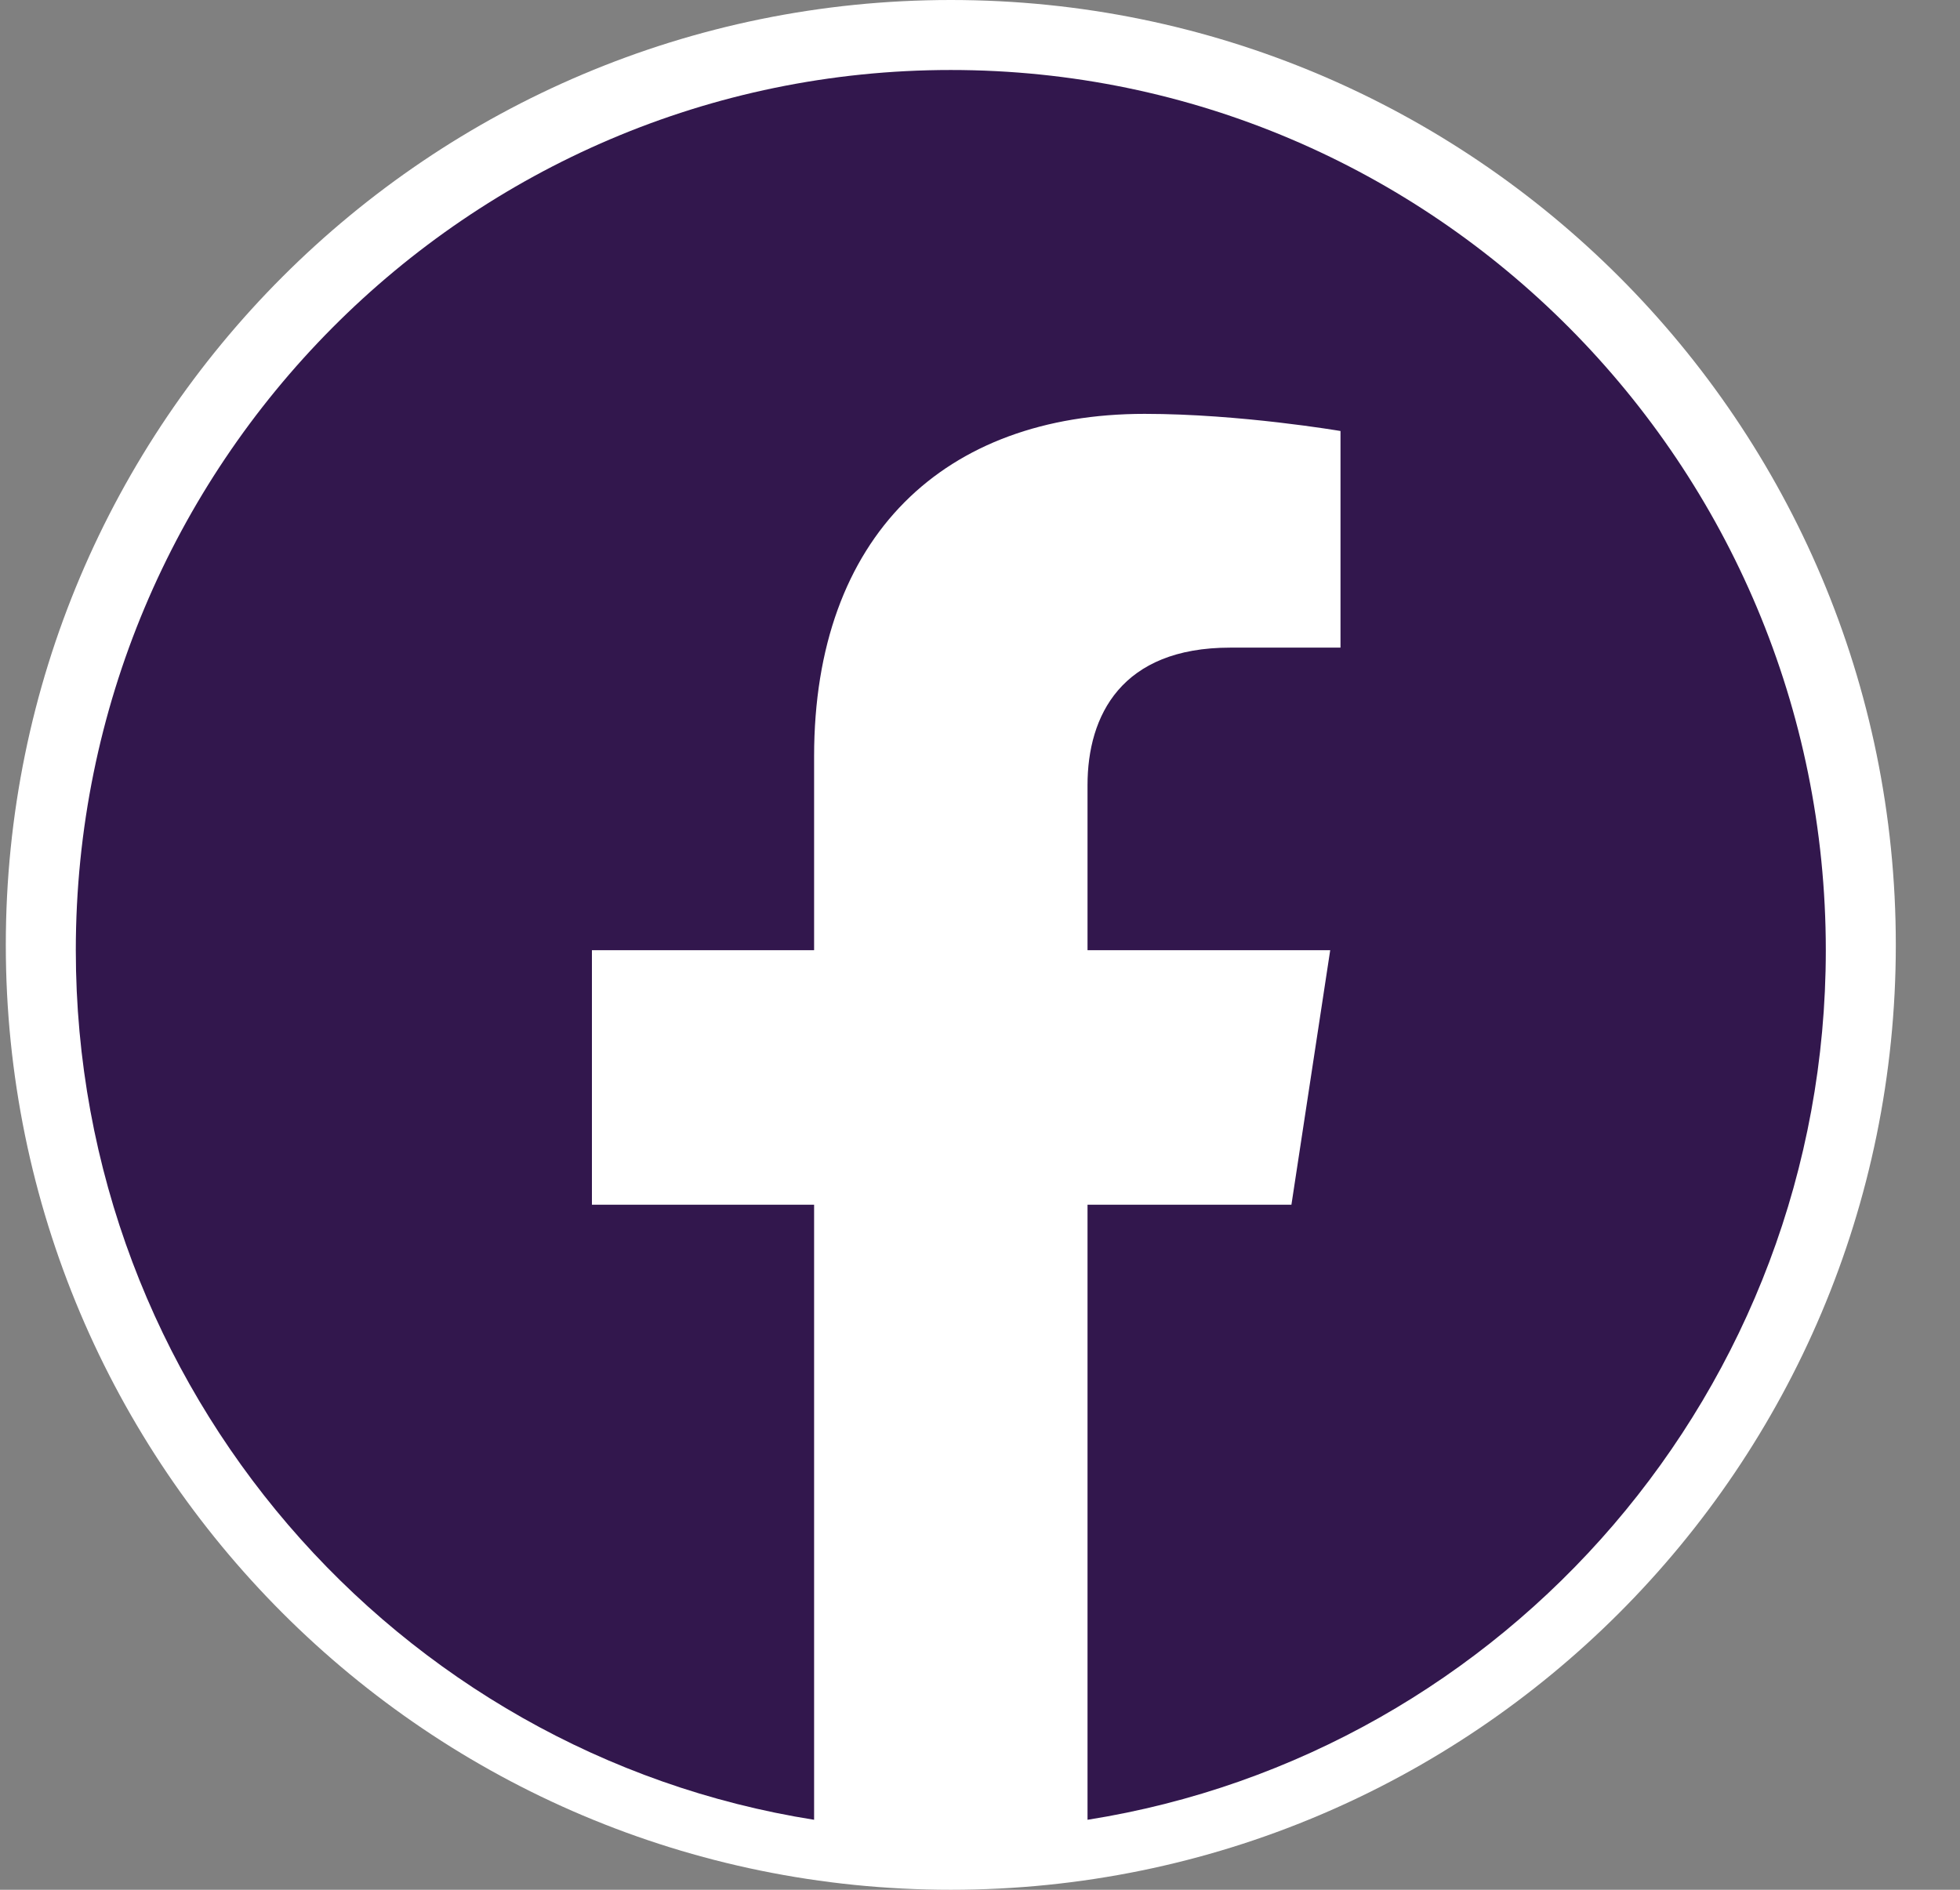 <svg width="28" height="27" viewBox="0 0 28 27" fill="none" xmlns="http://www.w3.org/2000/svg">
<rect x="0" y="0" width="28" height="27" fill="#808080" stroke="none"/>
<path d="M13.583 1C6.678 1 1.083 6.595 1.083 13.5C1.083 20.405 6.678 26 13.583 26C20.488 26 26.083 20.405 26.083 13.5C26.083 6.595 20.488 1 13.583 1Z" fill="white" stroke="white" stroke-width="2"/>
<path fill-rule="evenodd" clip-rule="evenodd" d="M11.63 26C5.658 25.055 1.083 19.849 1.083 13.576C1.083 6.635 6.684 1 13.583 1C20.482 1 26.083 6.635 26.083 13.576C26.083 19.849 21.509 25.055 15.536 26V17.212H18.449L19.003 13.576H15.536V11.217C15.536 10.223 16.021 9.253 17.573 9.253H19.15V6.158C19.15 6.158 17.719 5.913 16.352 5.913C13.496 5.913 11.63 7.654 11.63 10.806V13.576H8.456V17.212H11.63V26Z" fill="#32174D"/>
</svg>
